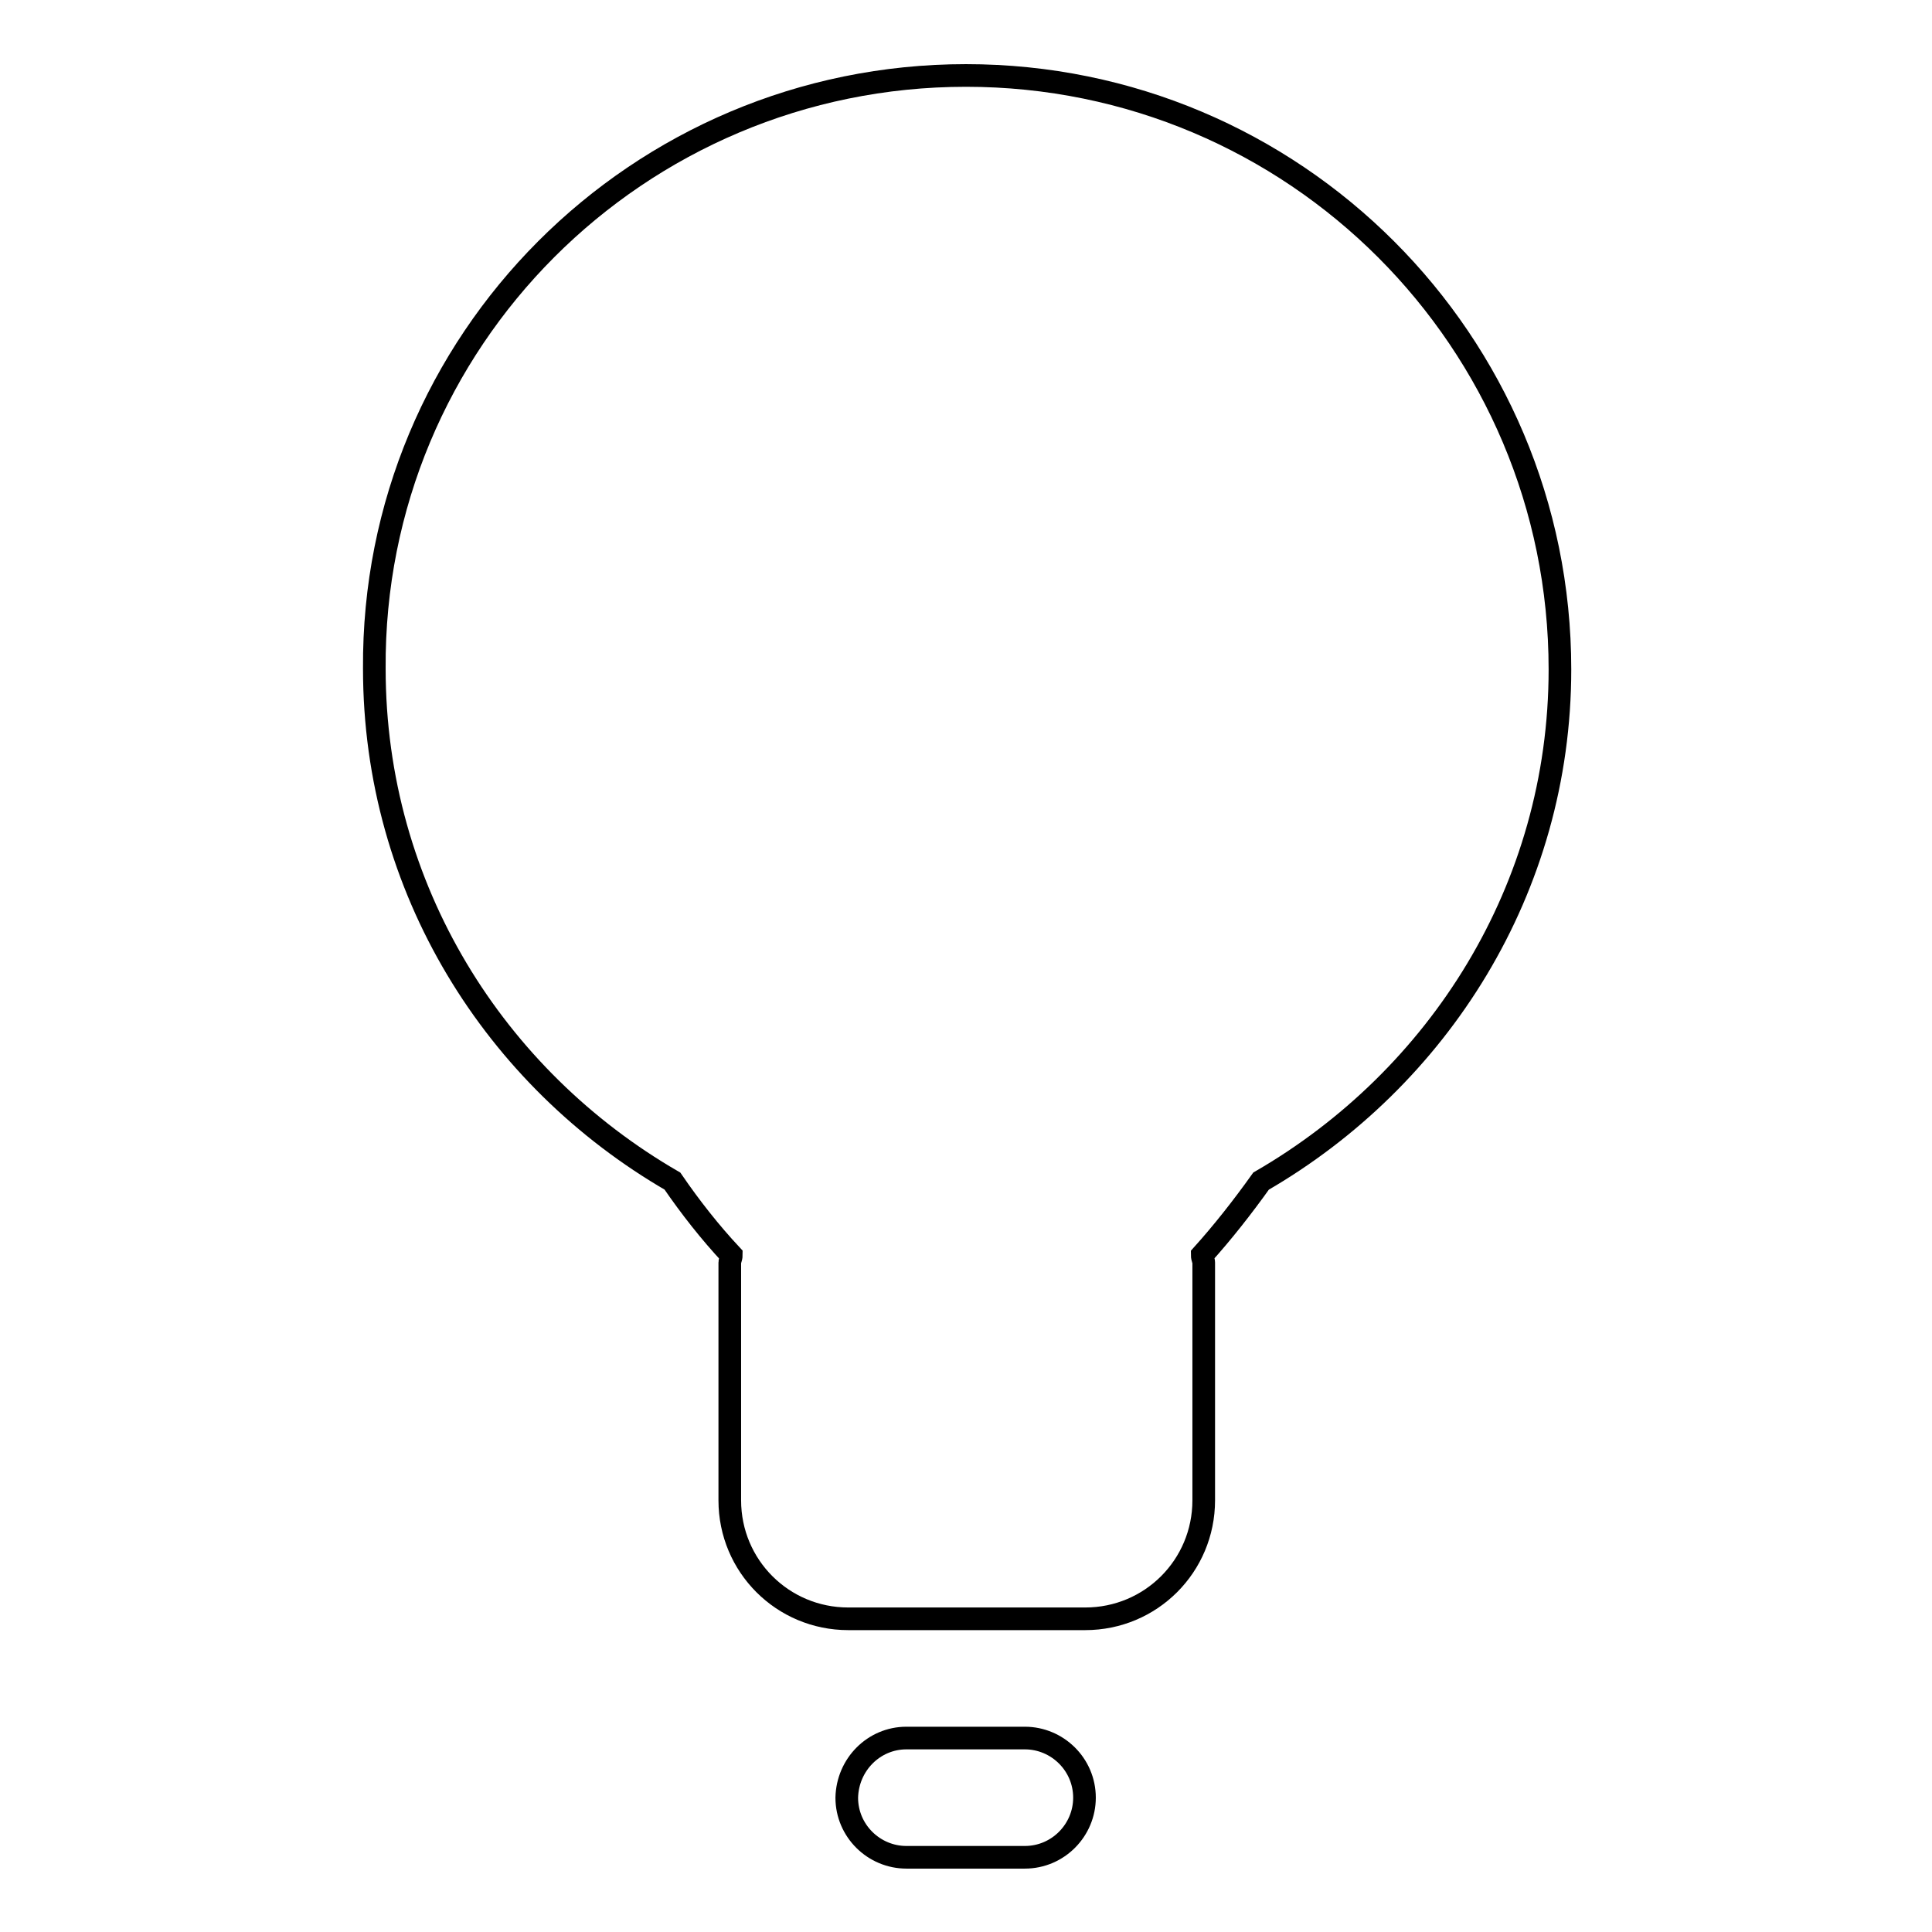 <?xml version="1.0" encoding="utf-8"?>
<!-- Svg Vector Icons : http://www.onlinewebfonts.com/icon -->
<!DOCTYPE svg PUBLIC "-//W3C//DTD SVG 1.1//EN" "http://www.w3.org/Graphics/SVG/1.1/DTD/svg11.dtd">
<svg version="1.1" xmlns="http://www.w3.org/2000/svg" xmlns:xlink="http://www.w3.org/1999/xlink" x="0px" y="0px" viewBox="0 0 256 256" enable-background="new 0 0 256 256" xml:space="preserve">
<g><g><path stroke-width="3" fill-opacity="0" stroke="#000000"  d="M167.1,156.5c-2.5,3.5-5.1,6.8-7.8,9.8c0,0.4,0.2,0.7,0.2,1v31.5c0,8.7-7,15.7-15.7,15.7h-31.4c-8.7,0-15.7-7-15.7-15.7v-31.5c0-0.3,0.2-0.6,0.2-1c-2.8-3-5.4-6.3-7.8-9.8c-23.5-13.6-39.5-38.7-39.5-67.9C49.3,45.2,84.5,10,128,10c43.5,0,78.7,35.2,78.7,78.7C206.7,117.8,190.6,142.9,167.1,156.5z M120.1,230.3h15.7c4.3,0,7.9,3.5,7.9,7.9c0,4.3-3.5,7.9-7.9,7.9h-15.7c-4.3,0-7.9-3.5-7.9-7.9C112.3,233.8,115.8,230.3,120.1,230.3z"/></g></g>
</svg>
